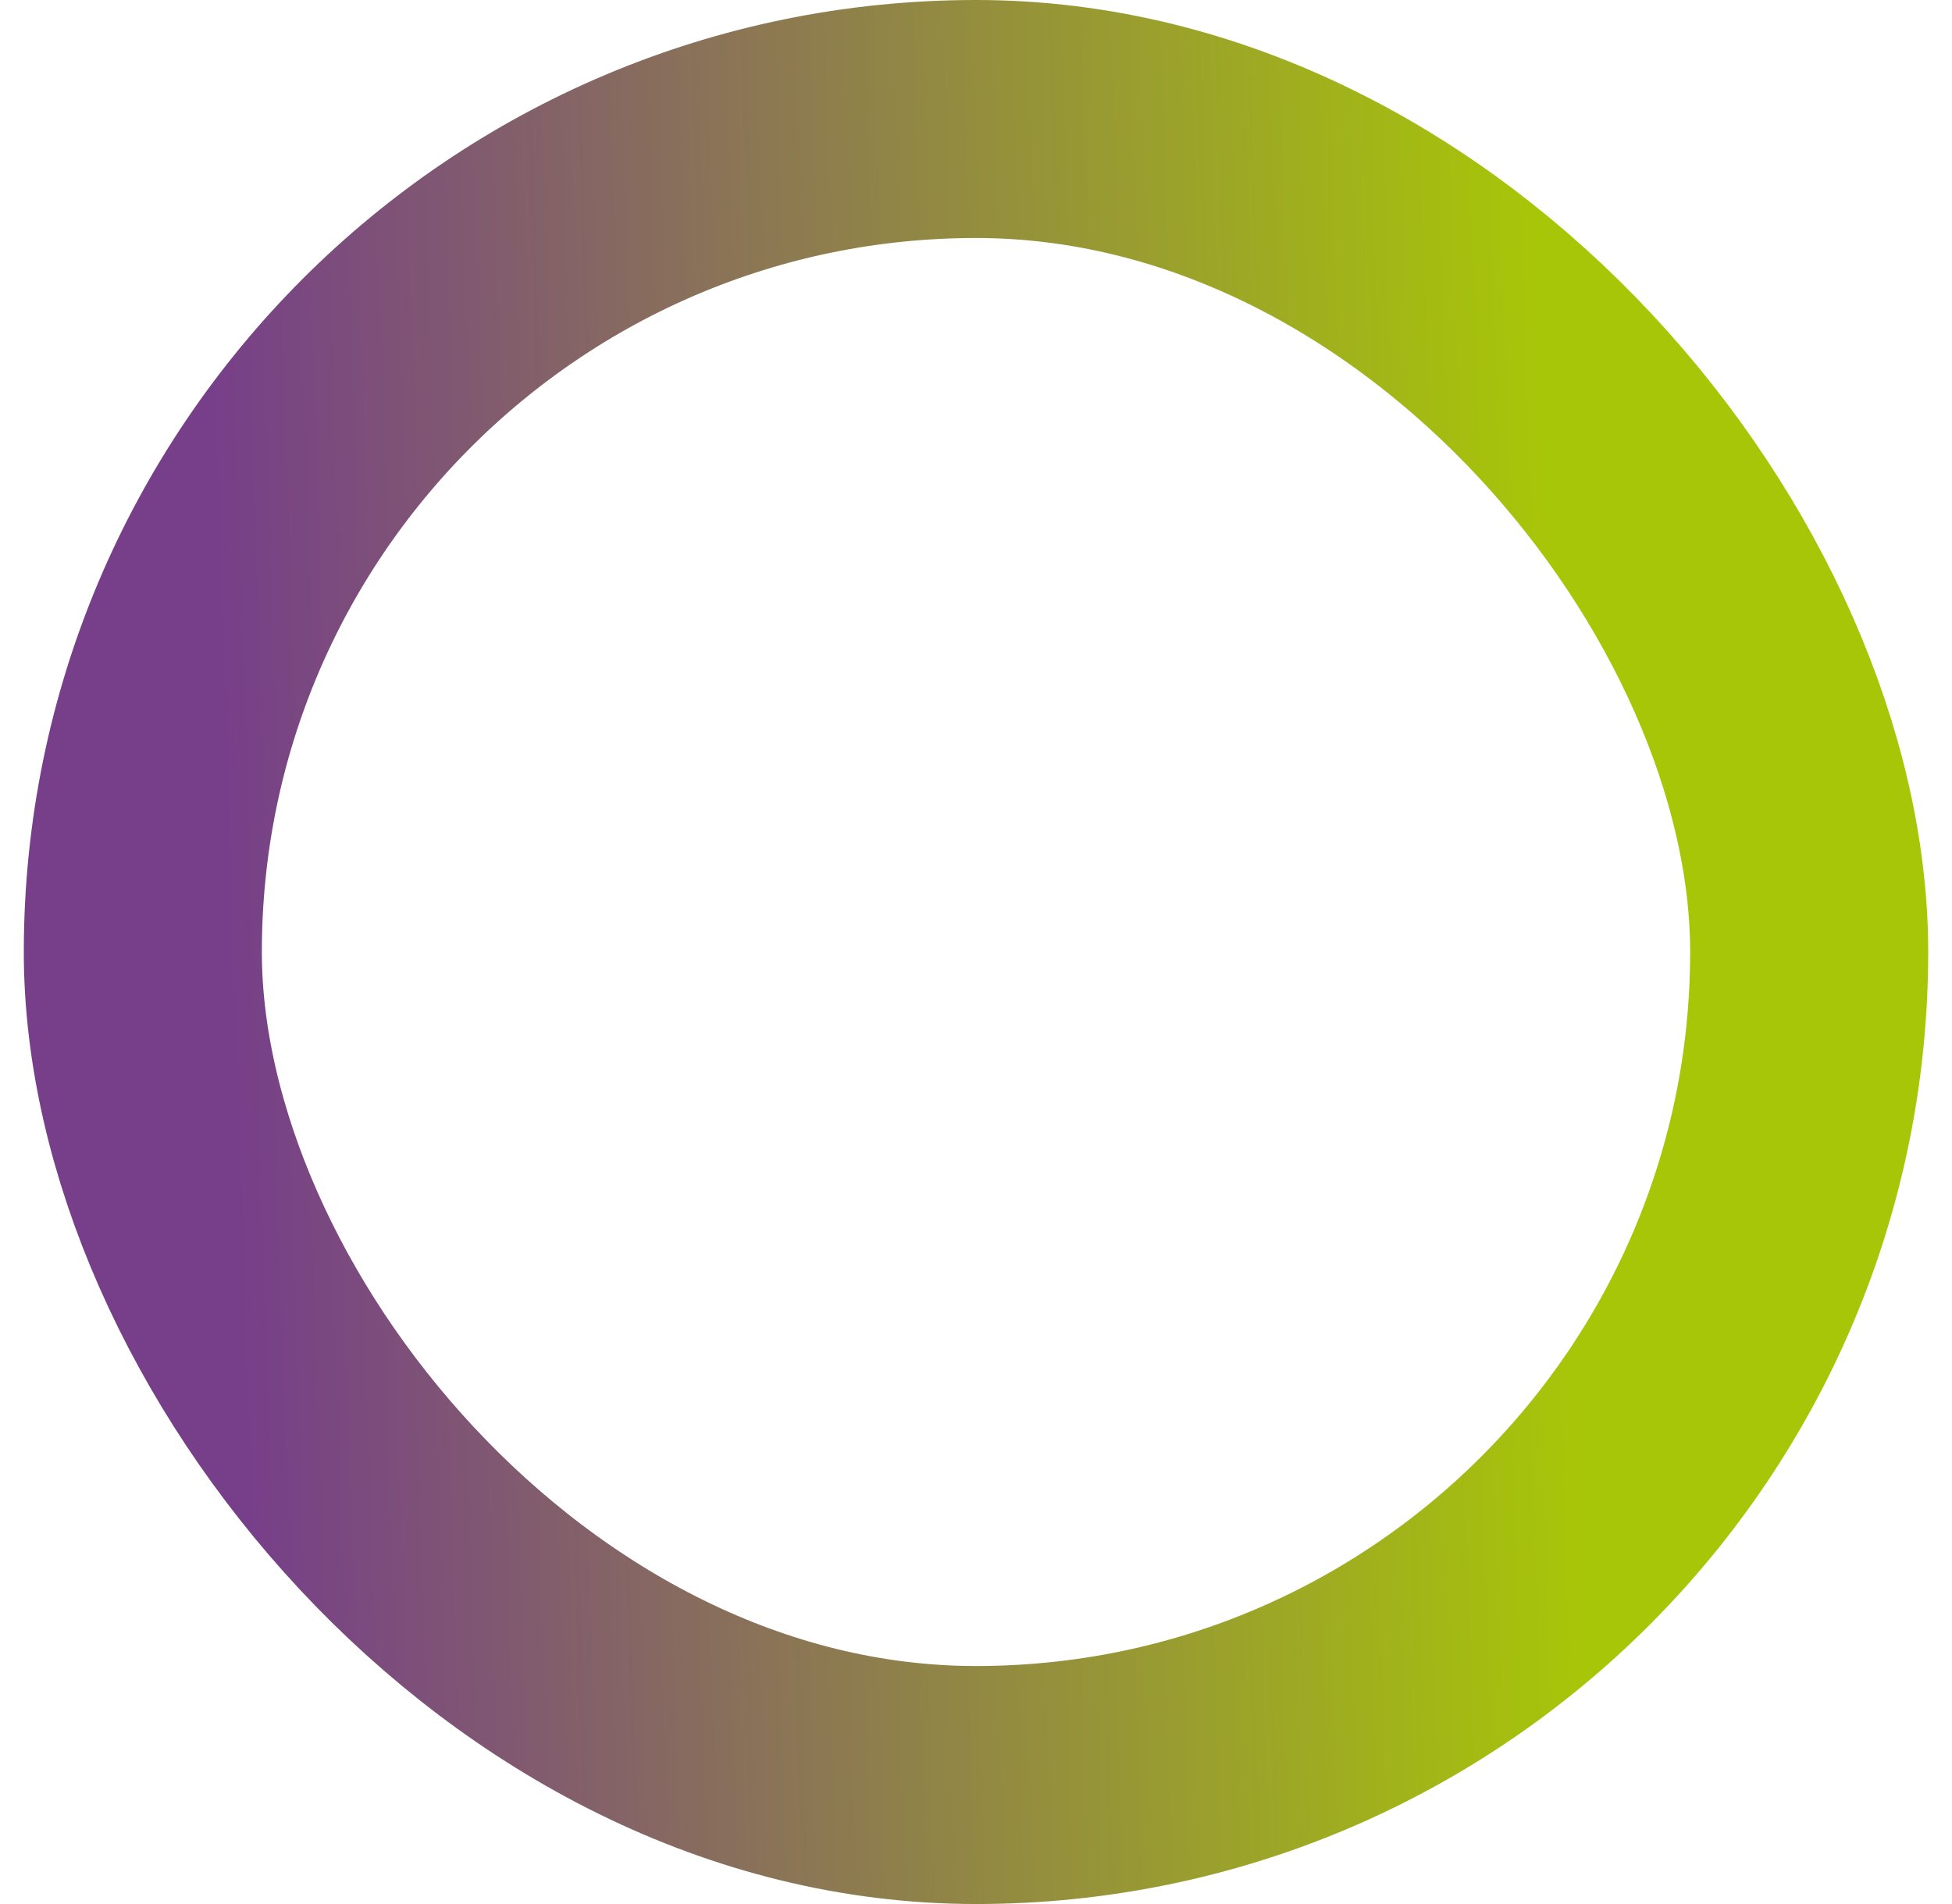<svg width="41" height="40" viewBox="0 0 41 40" fill="none" xmlns="http://www.w3.org/2000/svg">
<rect x="3" y="2.5" width="35" height="35" rx="17.5" stroke="url(#paint0_linear_3_1404)" stroke-width="5"/>
<defs>
<linearGradient id="paint0_linear_3_1404" x1="5.247" y1="33.283" x2="36.713" y2="32.242" gradientUnits="userSpaceOnUse">
<stop stop-color="#773F89"/>
<stop offset="0.888" stop-color="#A8C608"/>
</linearGradient>
</defs>
</svg>
